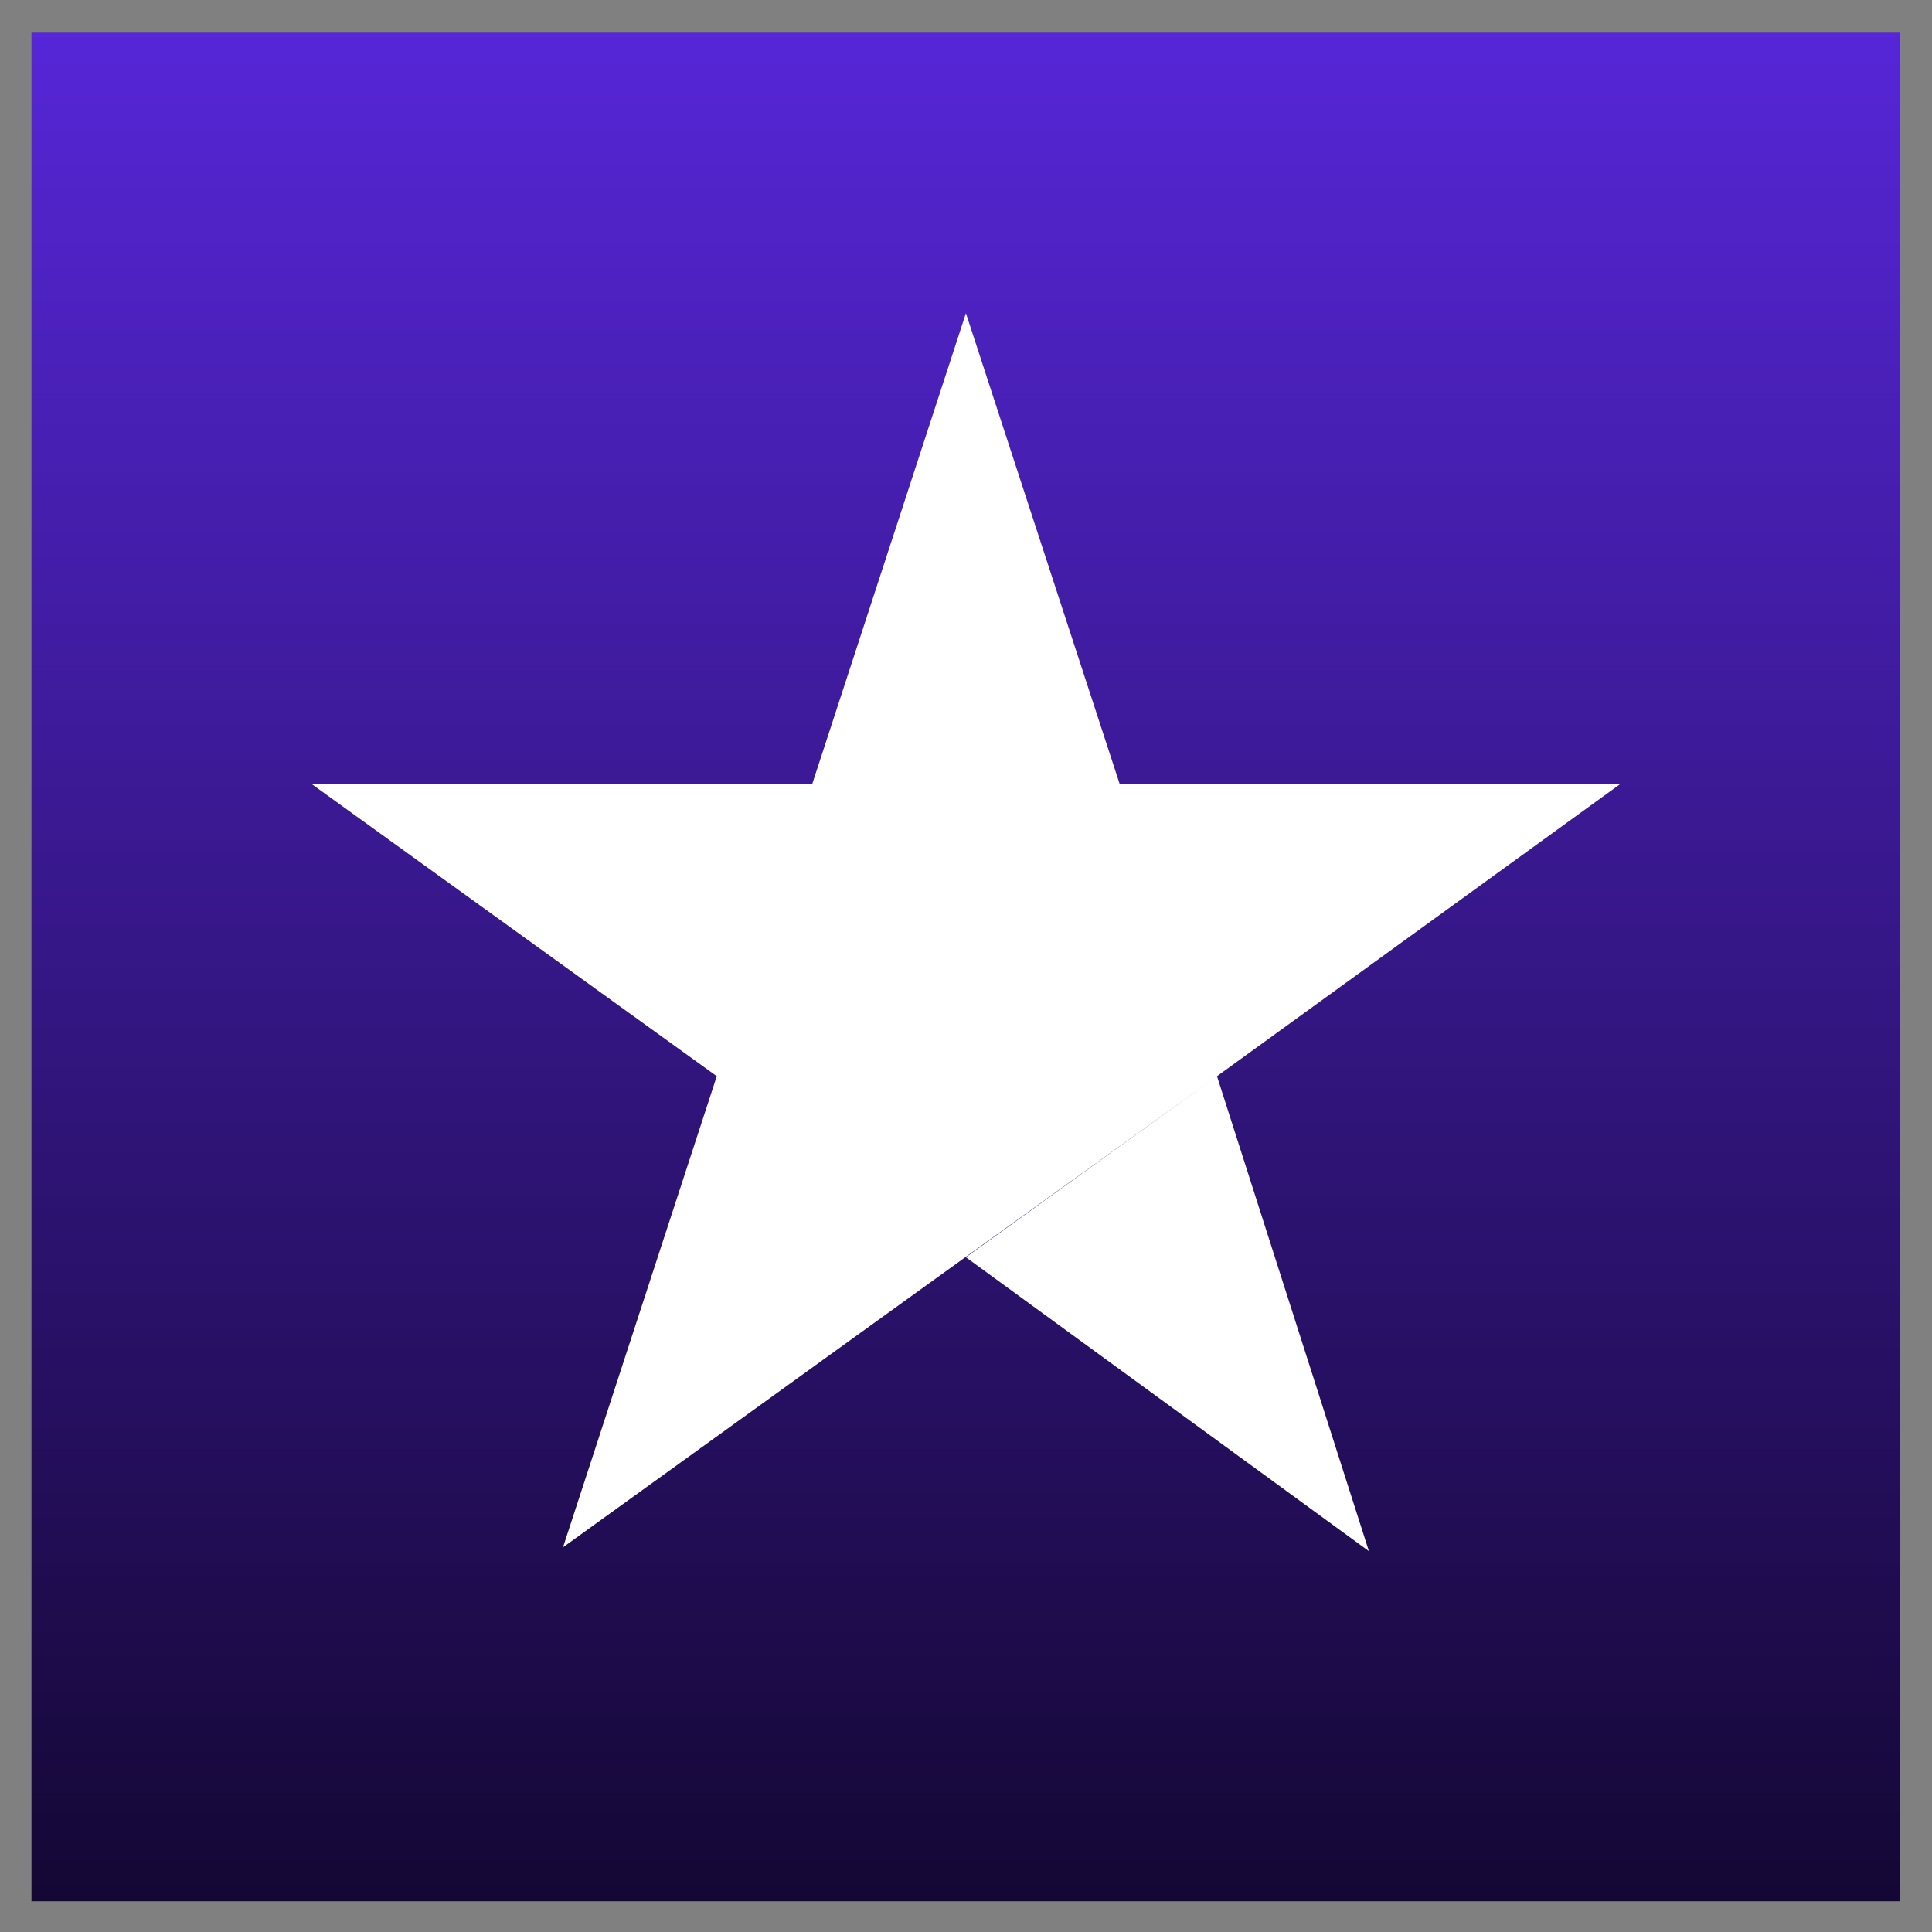 <svg width="24" height="24" viewBox="0 0 24 24" fill="none" xmlns="http://www.w3.org/2000/svg">
<rect x="0" y="0" width="24" height="24" fill="#808080" stroke="none"/>
<g clip-path="url(#clip0_838_817)">
<g clip-path="url(#clip1_838_817)">
<path d="M23.603 0.406H0.391V23.619H23.603V0.406Z" fill="url(#paint0_linear_838_817)"/>
<path d="M11.999 15.618L15.118 13.369L17.005 19.269L11.999 15.618ZM20.124 9.742H13.91L11.999 3.891L10.089 9.742H3.875L8.904 13.369L6.994 19.221L12.024 15.594L15.118 13.369L20.124 9.742Z" fill="white"/>
</g>
</g>
<defs>
<linearGradient id="paint0_linear_838_817" x1="11.997" y1="0.406" x2="11.997" y2="23.619" gradientUnits="userSpaceOnUse">
<stop stop-color="#5626D7"/>
<stop offset="1" stop-color="#140734"/>
</linearGradient>
<clipPath id="clip0_838_817">
<rect width="23.212" height="23.212" fill="white" transform="translate(0.391 0.406)"/>
</clipPath>
<clipPath id="clip1_838_817">
<rect width="23.212" height="23.212" fill="white" transform="translate(0.391 0.406)"/>
</clipPath>
</defs>
</svg>
